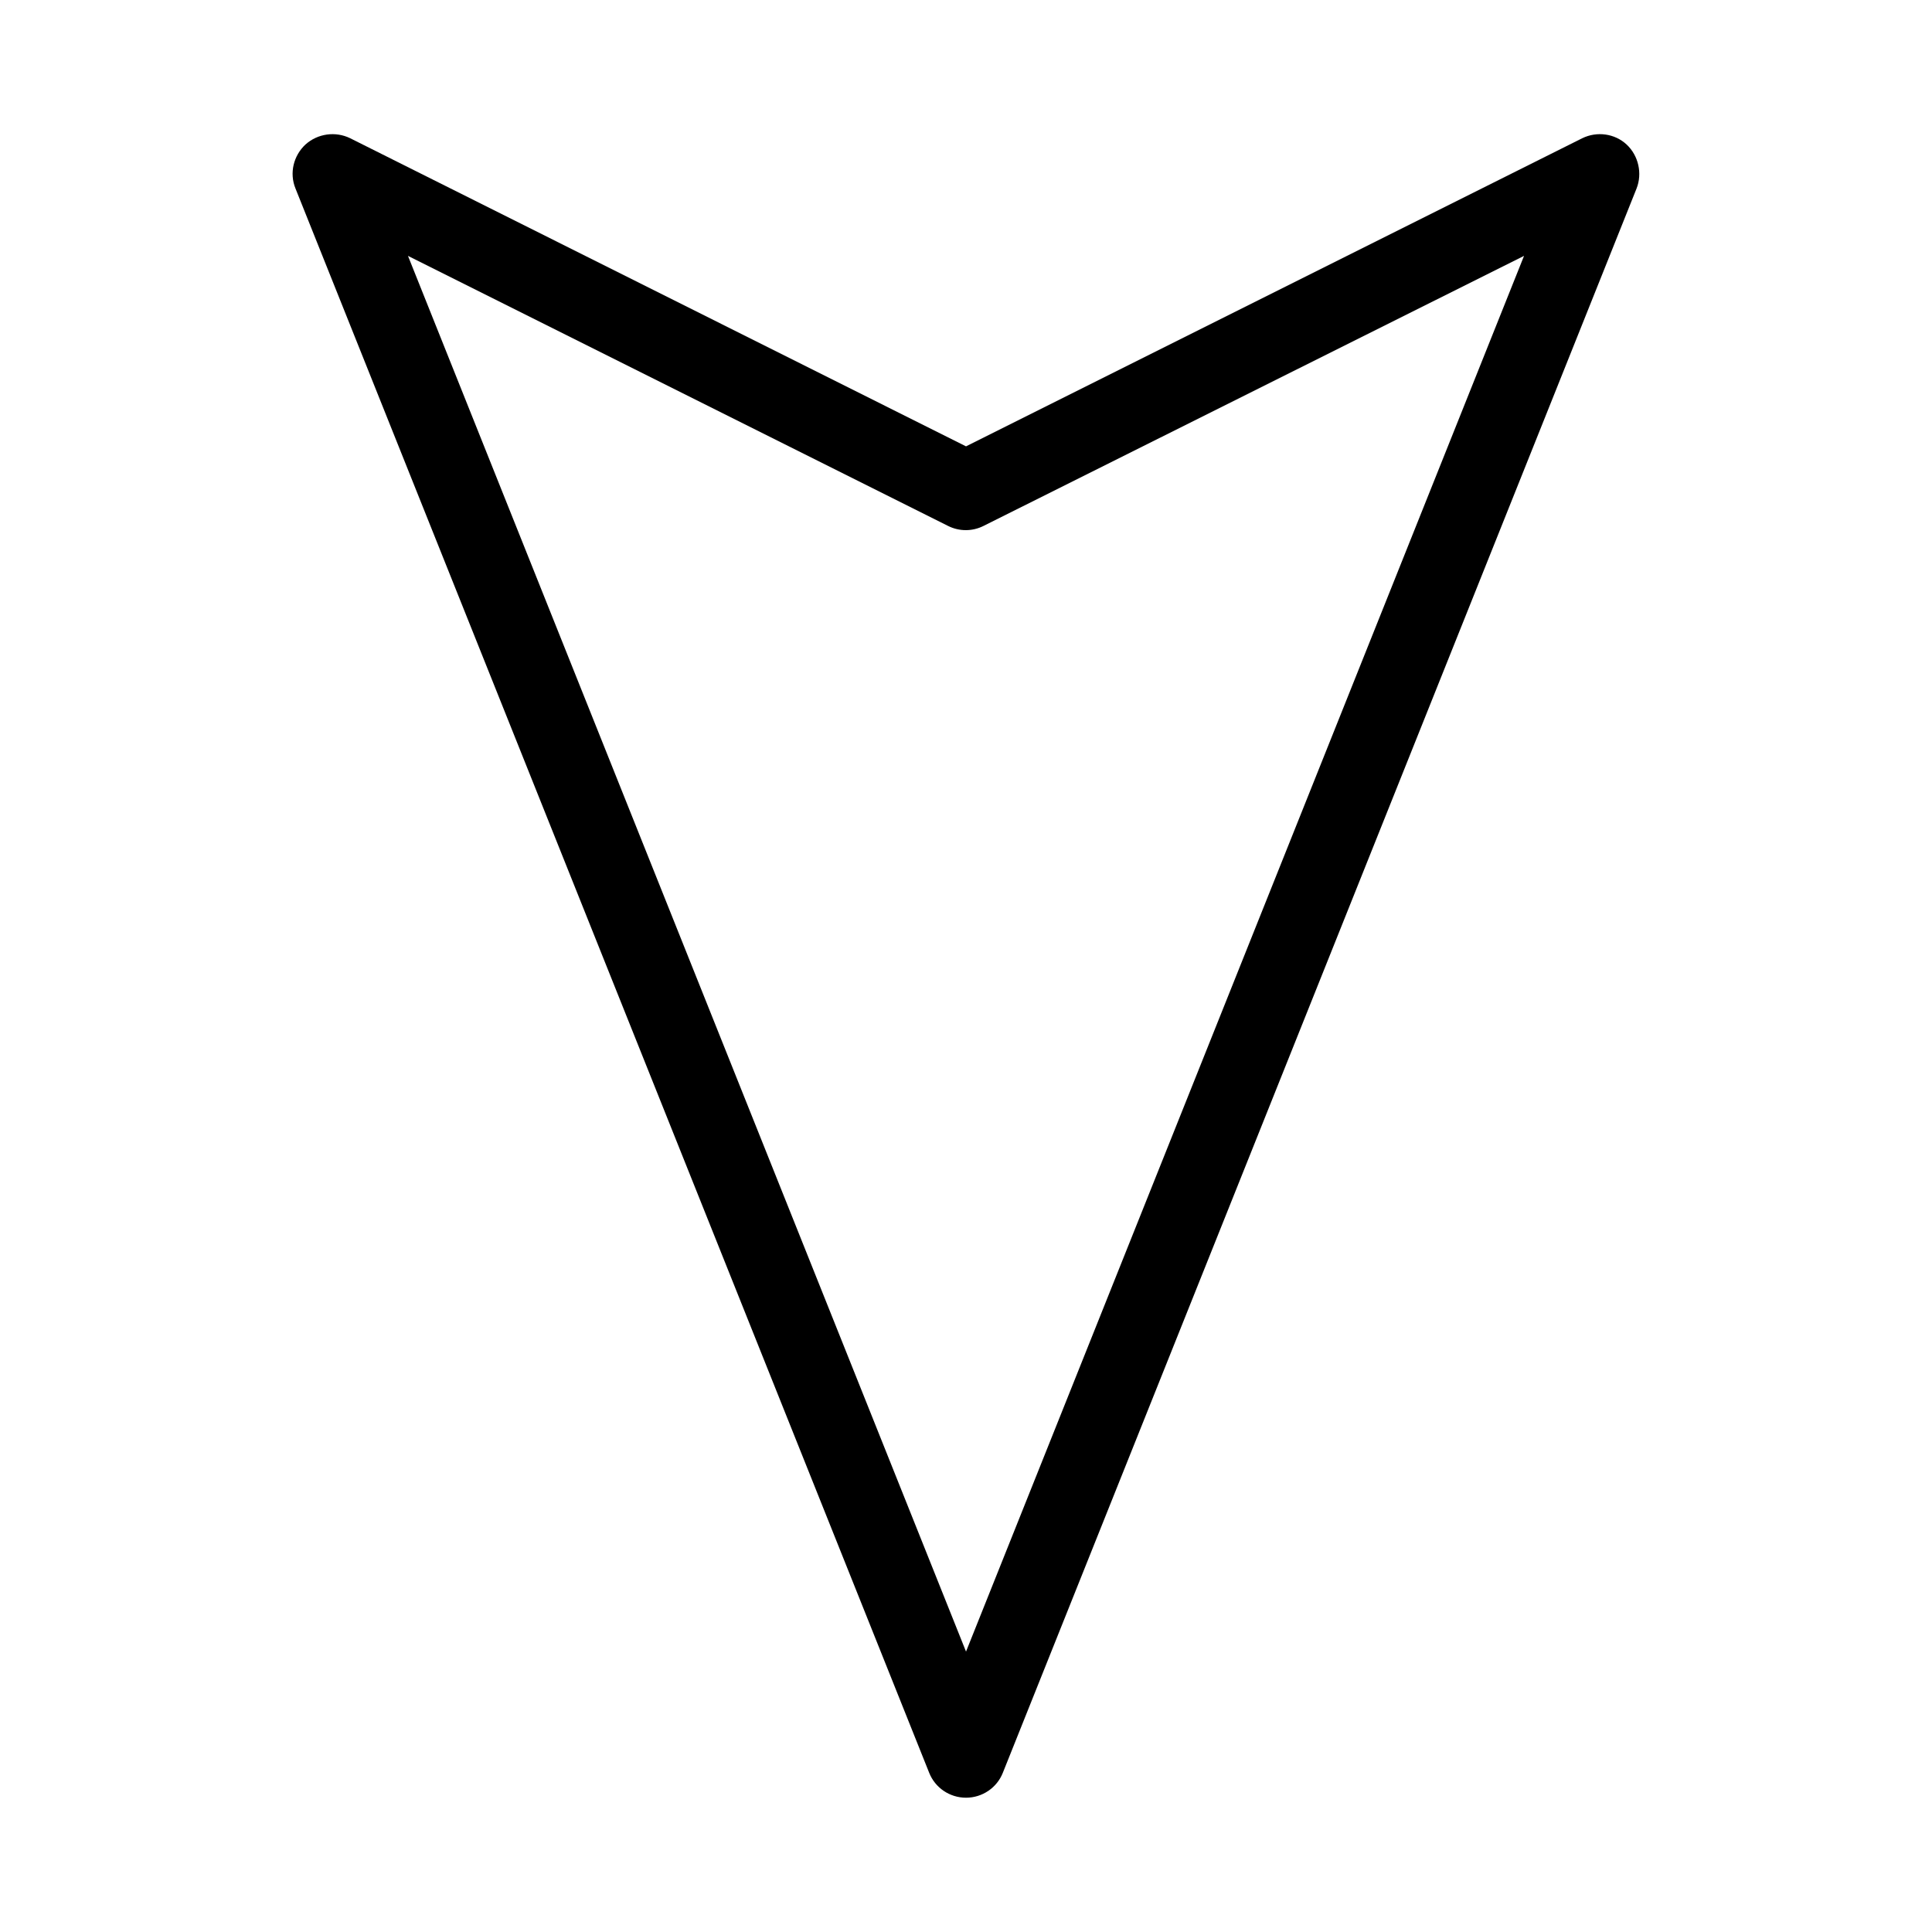 <?xml version="1.0" encoding="UTF-8"?>
<!-- Uploaded to: ICON Repo, www.iconrepo.com, Generator: ICON Repo Mixer Tools -->
<svg fill="#000000" width="800px" height="800px" version="1.1" viewBox="144 144 512 512" xmlns="http://www.w3.org/2000/svg">
 <path d="m390.24 613.8c1.574 3.992 5.457 6.613 9.762 6.613s8.188-2.625 9.762-6.613l167.94-419.84c1.574-3.988 0.523-8.711-2.625-11.652-3.148-2.938-7.871-3.57-11.754-1.68l-163.32 81.66-163.21-81.656c-3.883-1.891-8.605-1.262-11.859 1.68-3.148 2.938-4.305 7.559-2.625 11.652zm5.035-330.41c2.938 1.469 6.402 1.469 9.34 0l143.27-71.582-147.88 369.88-147.89-369.88z"/>
</svg>